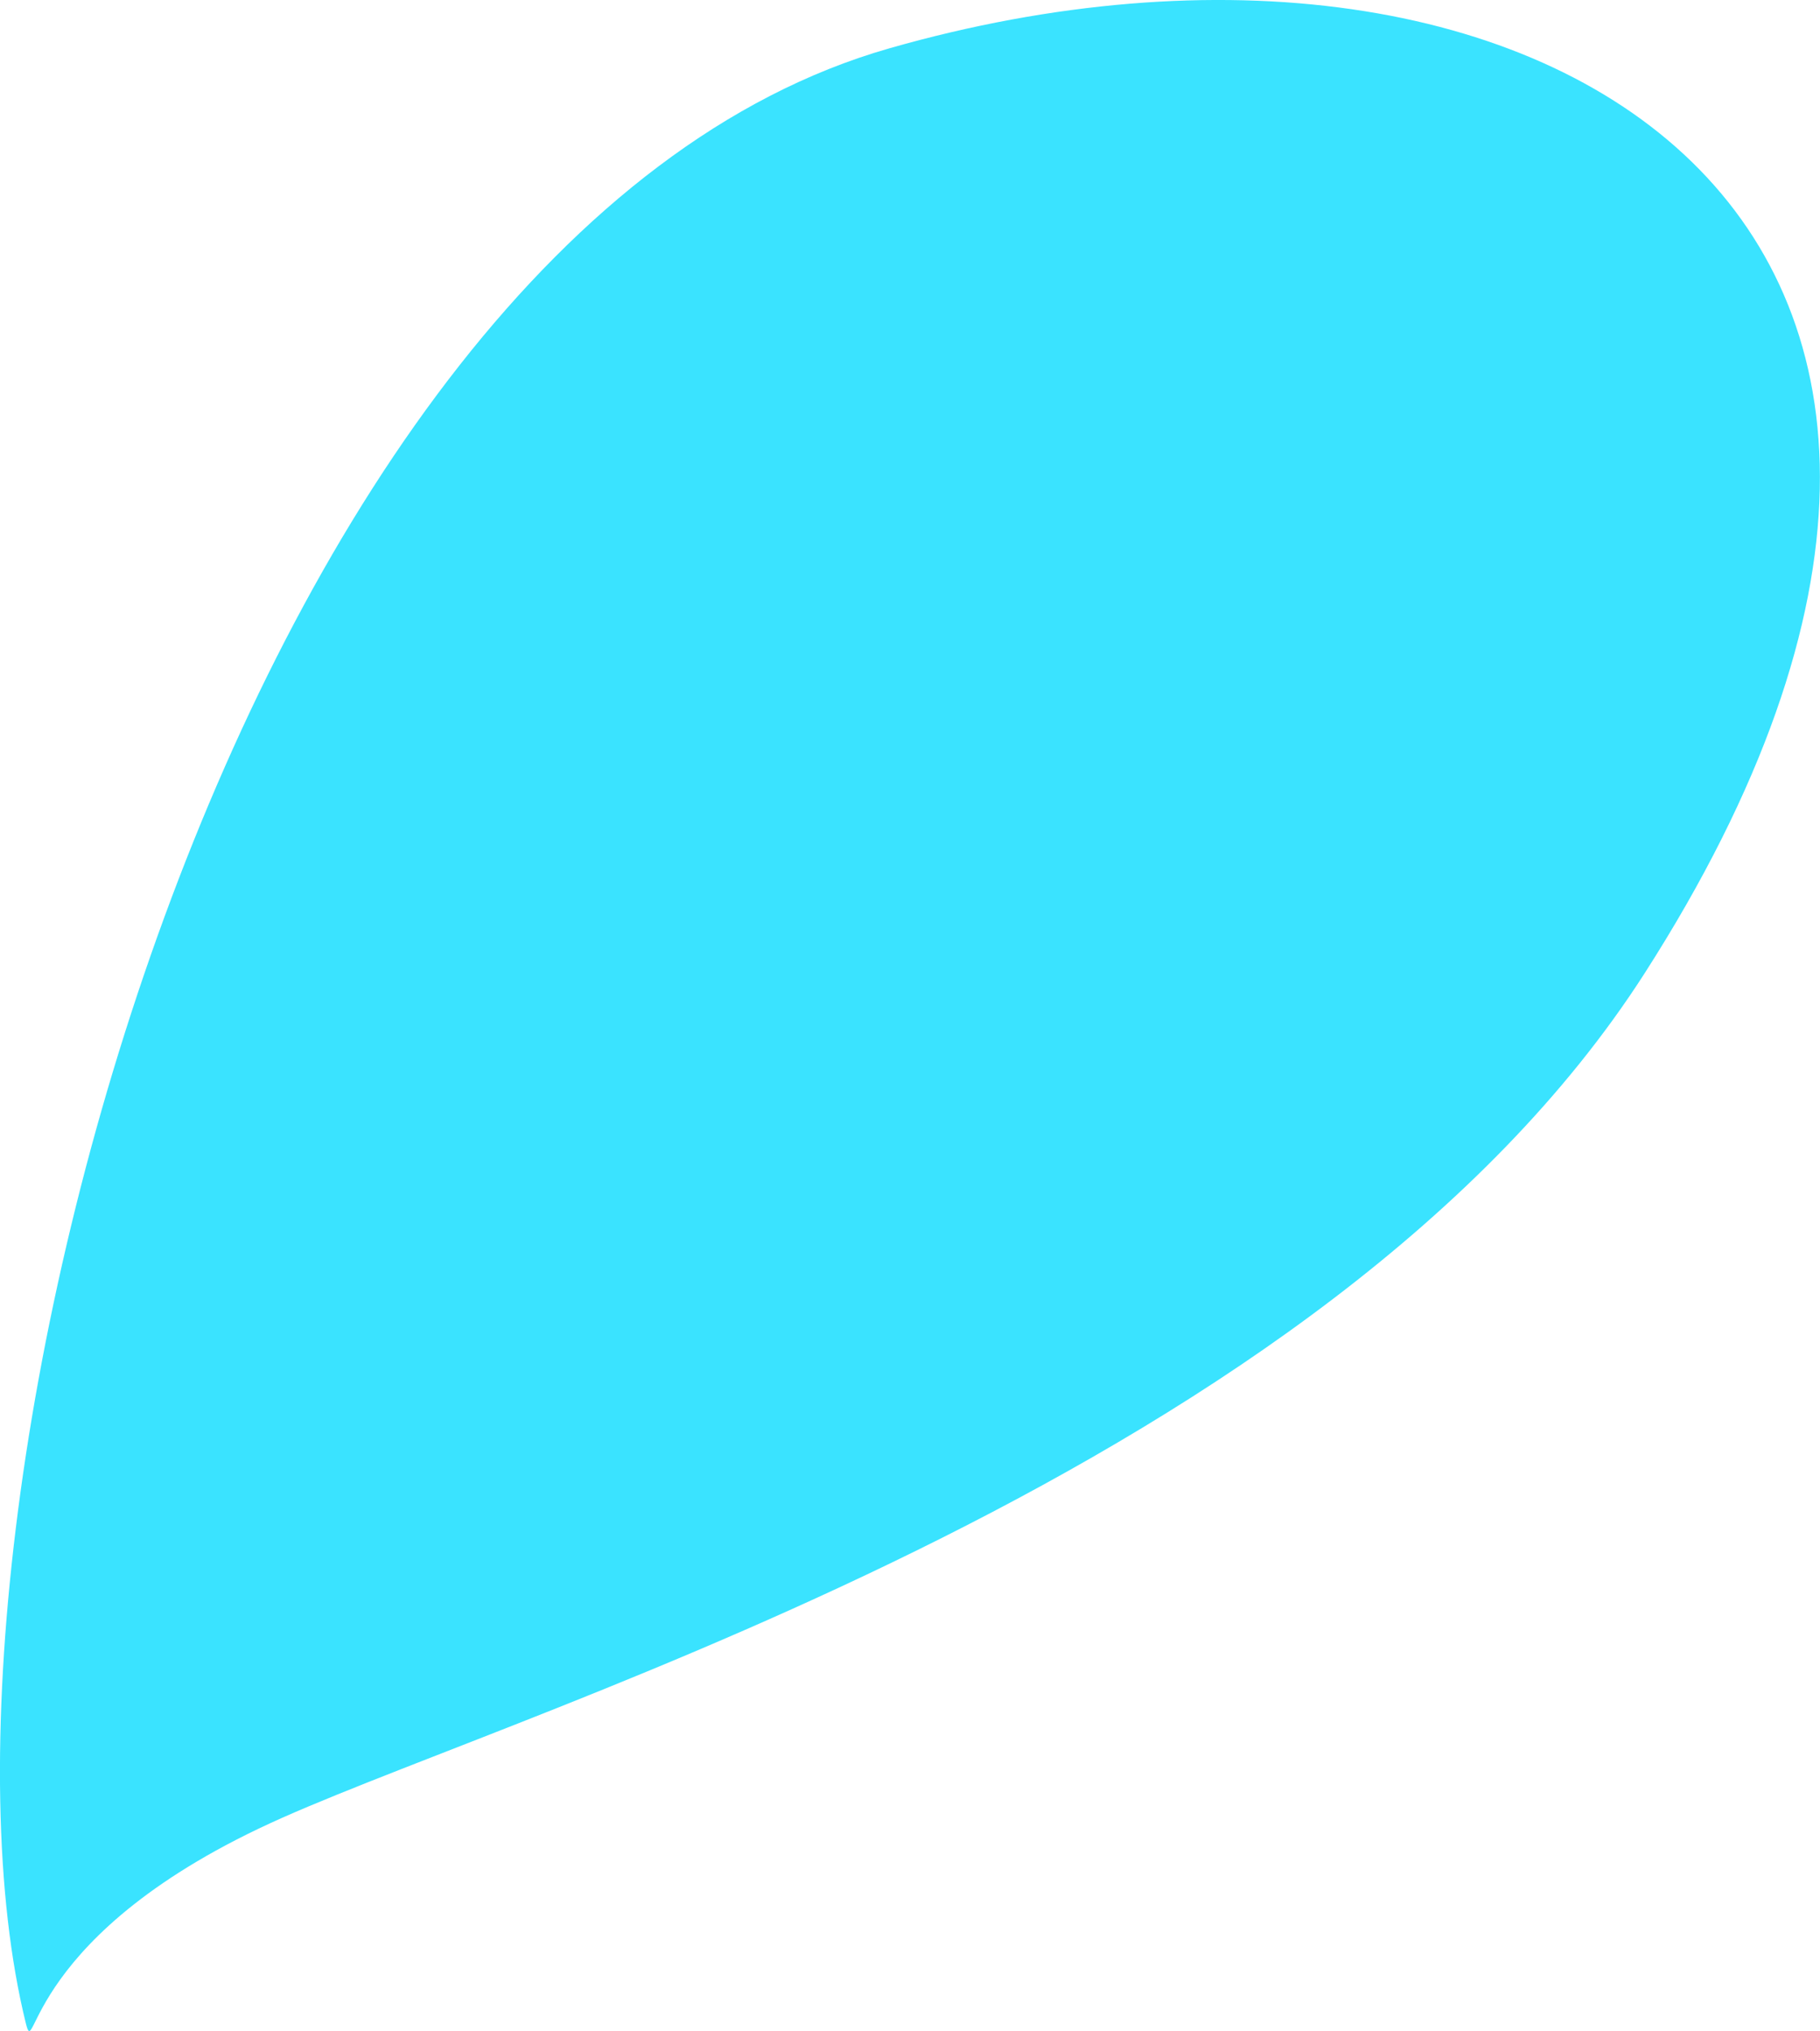 <?xml version="1.0" encoding="UTF-8"?> <svg xmlns="http://www.w3.org/2000/svg" id="Слой_1" data-name="Слой 1" viewBox="0 0 187.58 209.27"> <defs> <style>.cls-1{fill:#3ae3ff;fill-rule:evenodd;}</style> </defs> <title>Bobbles</title> <path class="cls-1" d="M2.66,208.46c-12.82-52,21.25-184.12,89-203.48S218.55,23.8,169.5,100.29c-32.72,51-113.59,75.11-140.4,87S3.72,212.74,2.66,208.46Z"></path> </svg> 